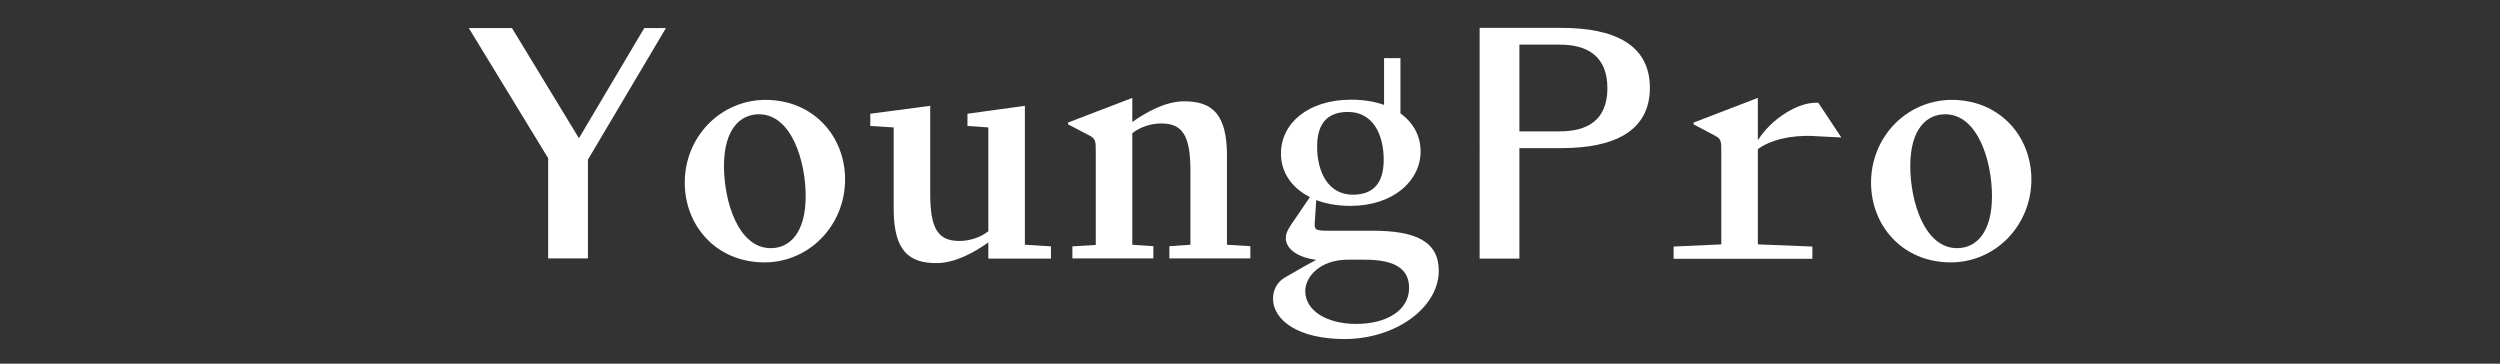 <?xml version="1.0" encoding="utf-8"?>
<!-- Generator: Adobe Illustrator 24.2.1, SVG Export Plug-In . SVG Version: 6.00 Build 0)  -->
<svg version="1.1" id="Calque_1" xmlns="http://www.w3.org/2000/svg" xmlns:xlink="http://www.w3.org/1999/xlink" x="0px" y="0px"
	 viewBox="0 0 1389.2 202.1" style="enable-background:new 0 0 1389.2 202.1;" xml:space="preserve">
<rect x="0" y="0" width="1389.2" height="202.1" fill="#333333" stroke="none"/>
<style type="text/css">
	.st0{fill:#FFFFFF;}
	.st1{fill:#FF0000;}
	.st2{fill:#221F20;}
</style>
<g>
	<path class="st0" d="M370.1,15.5l-43.4,73.2v54.9h-22.1V87.9l-44.1-72.3h24l37.2,61.2l36.3-61.2H370.1z"/>
	<path class="st0" d="M469.6,99.7c0,25.5-19.9,46.1-44.8,46.1c-26.9,0-44.3-20.5-44.3-44.3c0-25.5,19.9-46,45-46
		C452.2,55.6,469.6,75.9,469.6,99.7z M402.3,92.3c0,19.6,7.9,45.6,26,45.6c10.5,0,19.4-8.5,19.4-28.9c0-19.6-7.9-45.5-26-45.5
		C411.3,63.5,402.3,71.8,402.3,92.3z"/>
	<path class="st0" d="M584,136.9v6.8h-34.8v-9c-7.6,5.4-18.3,11.5-28.9,11.5c-15.2,0-23.7-6.8-23.7-30.1V70.8l-13-0.8v-6.8l33.3-4.4
		v48.7c0,19.4,4.2,26.4,16.2,26.4c5.4,0,11.3-1.7,16.1-5.4V70.8L537.6,70v-6.8l31.9-4.4V136L584,136.9z"/>
	<path class="st0" d="M595.9,136.9l13-0.8V84.8c0-6.6,0-7.8-4.1-9.8l-11.3-5.9v-1l35.7-13.7v13.4c7.6-5.4,18.3-11.5,28.9-11.5
		c15.2,0,23.7,6.8,23.7,30.1V136l13,0.8v6.8h-45v-6.8l11.7-0.8V95c0-19.4-4.2-26.4-16.2-26.4c-5.4,0-11.3,1.7-16.1,5.4v62l11.7,0.8
		v6.8h-45V136.9z"/>
	<path class="st0" d="M731.4,111.2l-0.8,12.3c-0.3,4.1,0.2,4.7,7.1,4.7h24.8c24.2,0,37,5.9,37,22.3c0,20.3-23.8,37.9-52.4,37.9
		c-25.4,0-39.7-10.3-39.7-22.5c0-4.4,2-9,6.6-11.7c5.6-3.2,10.8-6.3,17.4-9.8c-10.5-1.4-16.9-6.1-16.9-12.2c0-3.4,2.4-6.6,5.1-10.5
		l8.3-12.2c-10.3-5.1-16.1-13.9-16.1-24.2c0-16.6,14.9-29.9,39-29.9c6.9,0,13,1,18.3,2.9v-26h9.1V63c7.1,5.1,11.2,12.5,11.2,21.1
		c0,16.4-15.2,30.3-39,30.3C743.1,114.4,736.8,113.2,731.4,111.2z M783,160c0-10.5-7.6-15.7-24.8-15.7H749
		c-15.5,0-23.7,9.5-23.7,17.4c0,10.8,11.7,18.3,28.4,18.3C770.1,180,783,172.7,783,160z M768.9,88.7c0-13.5-5.7-26.5-19.8-26.5
		c-10.1,0-17.2,4.9-17.2,19.3c0,13.7,5.9,26.7,19.9,26.7C762,108.1,768.9,103.1,768.9,88.7z"/>
	<path class="st0" d="M867.8,82.3h-23.5v61.4h-22.1V15.5h45.6c28.4,0,49,8.8,49,33.3C916.8,73.3,896.2,82.3,867.8,82.3z M893.2,49
		c0-17.9-11.3-24.2-26.4-24.2h-22.5V73h22.5C881.9,73,893.2,66.9,893.2,49z"/>
	<path class="st0" d="M976.8,77.9c8.3-12.8,22.6-20.8,32.1-20.8h1.5l12.8,19.3l-15.5-0.8c-12.7-0.7-24.5,2.4-30.9,7.3v52.9l30.3,1.2
		v6.8H930v-6.8l26.5-1.2V84.8c0-6.6,0-7.6-3.9-9.6l-11.5-6.1v-1l35.7-13.7V77.9z"/>
	<path class="st0" d="M1128.8,99.7c0,25.5-19.9,46.1-44.8,46.1c-26.9,0-44.3-20.5-44.3-44.3c0-25.5,19.9-46,45-46
		C1111.4,55.6,1128.8,75.9,1128.8,99.7z M1061.5,92.3c0,19.6,7.9,45.6,26,45.6c10.5,0,19.4-8.5,19.4-28.9c0-19.6-7.9-45.5-26-45.5
		C1070.5,63.5,1061.5,71.8,1061.5,92.3z"/>
</g>
</svg>
